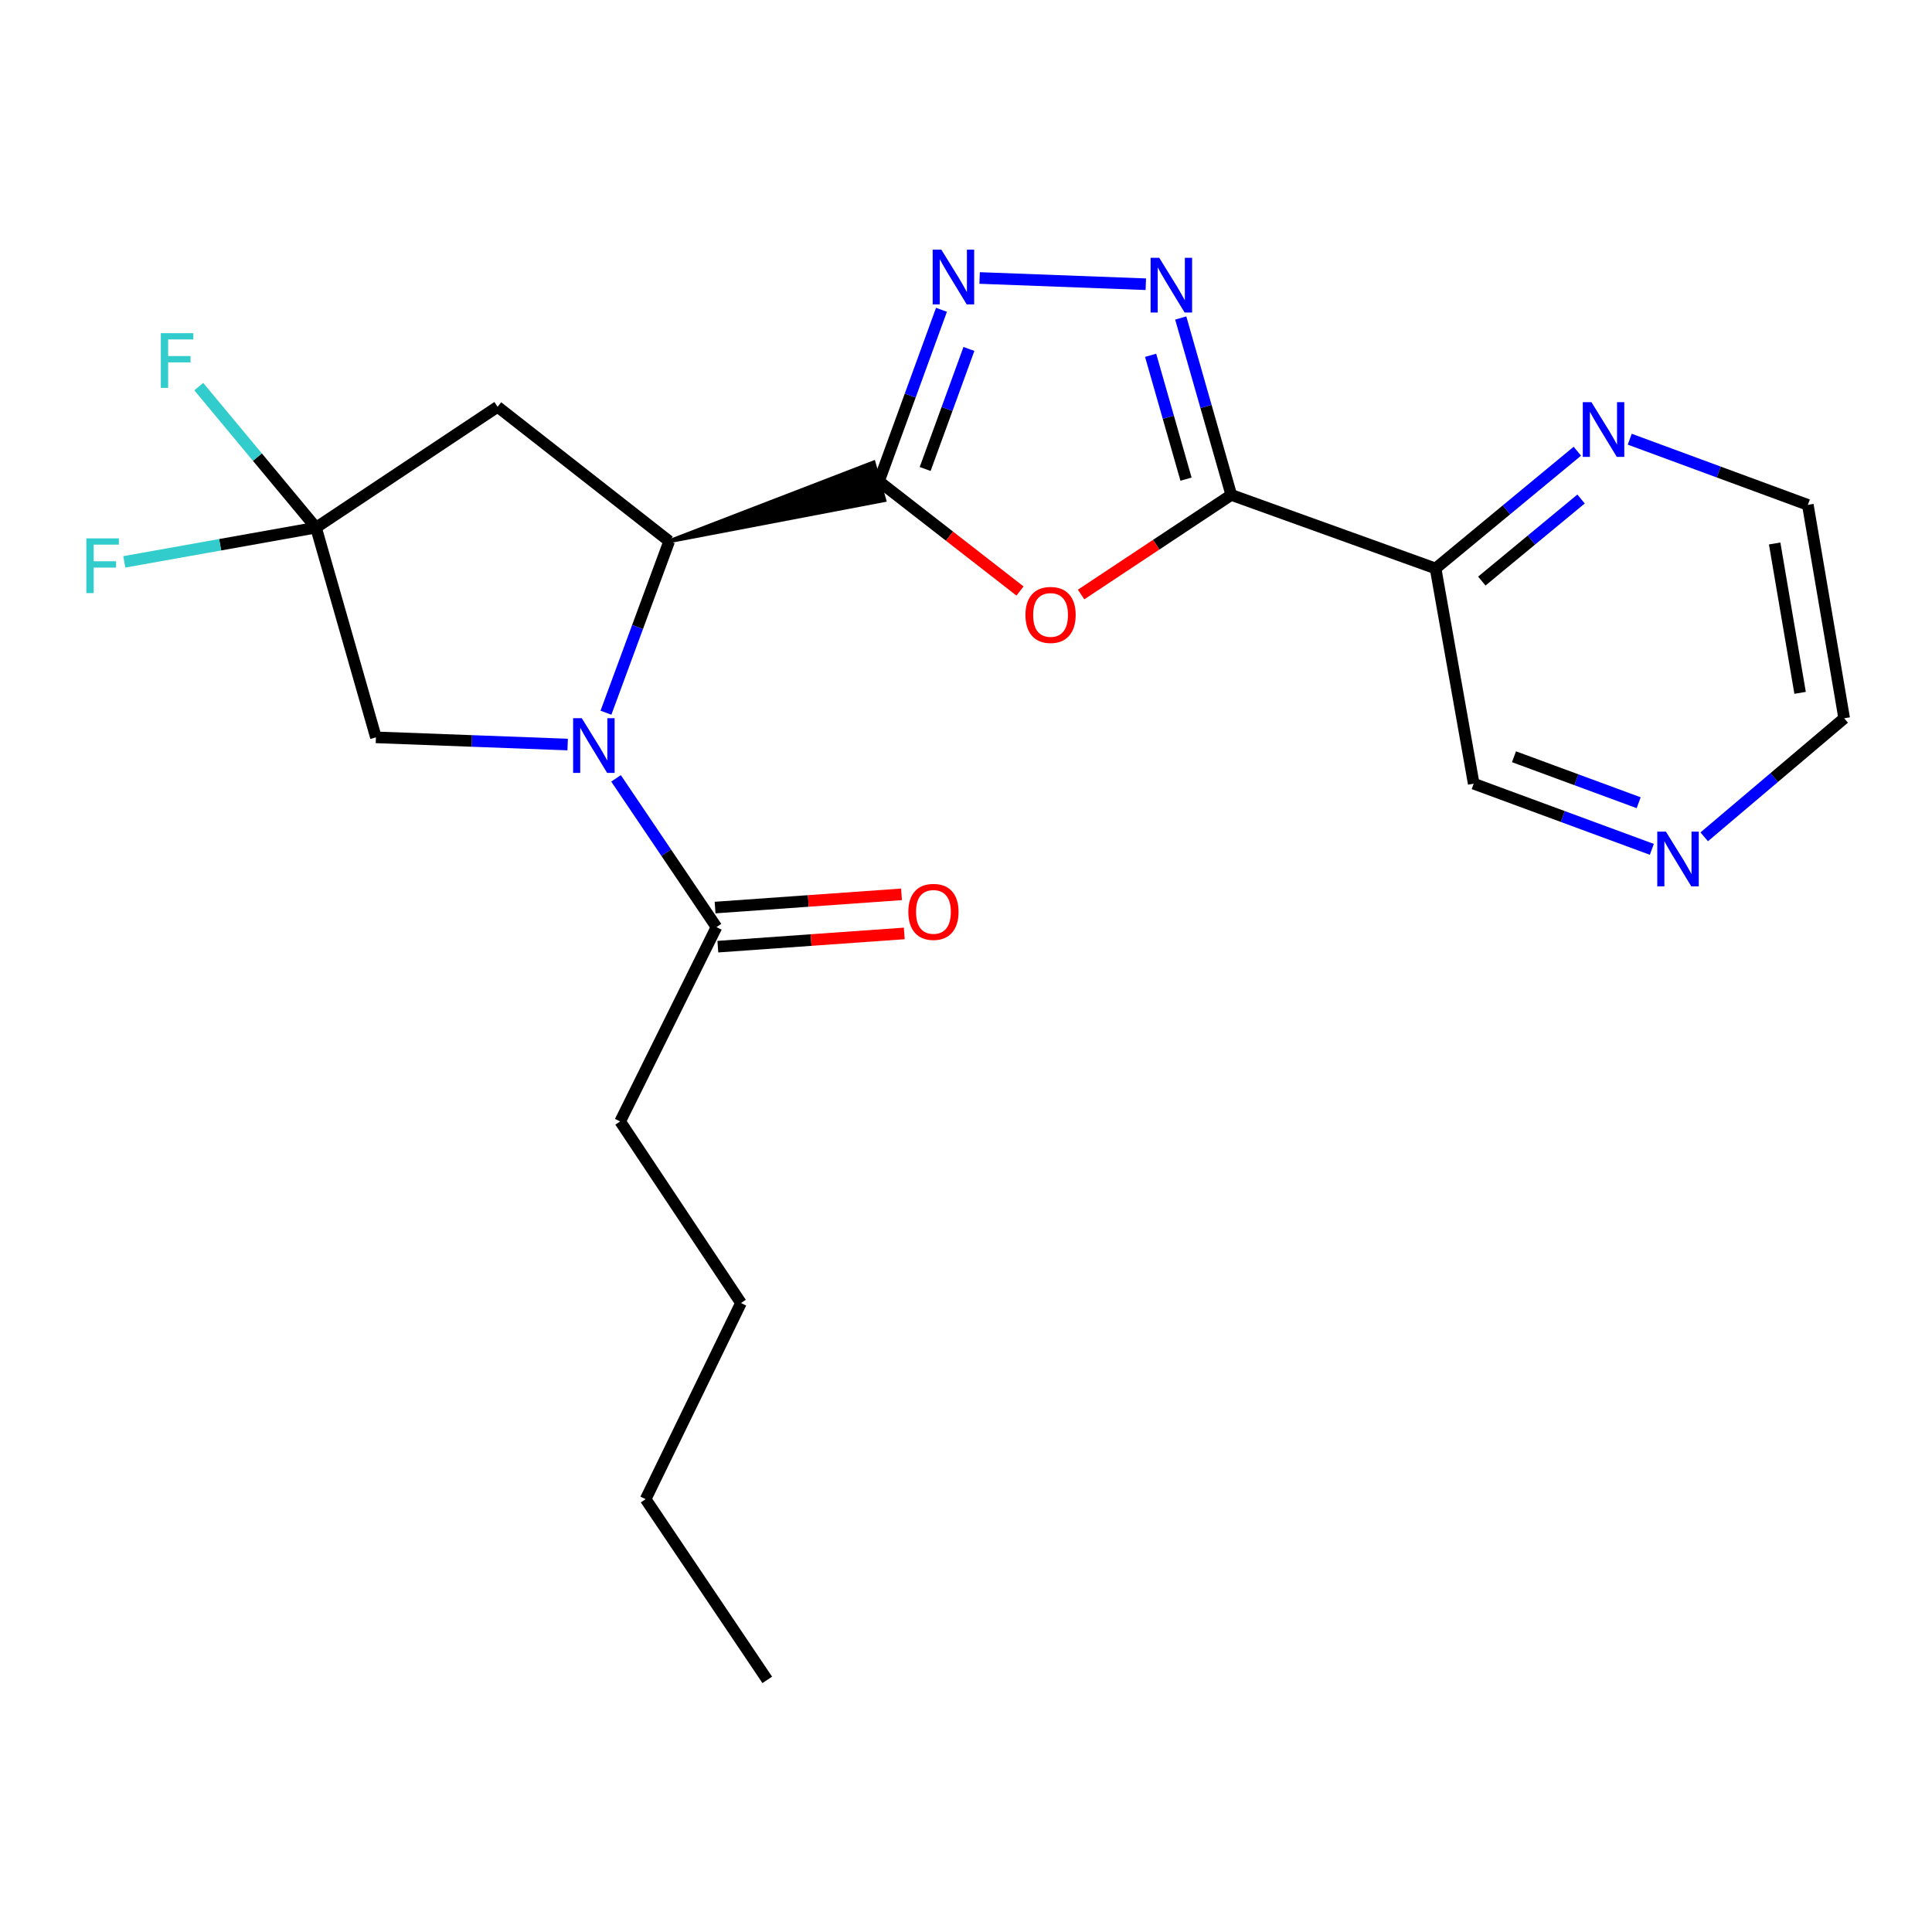 <?xml version='1.0' encoding='iso-8859-1'?>
<svg version='1.1' baseProfile='full'
              xmlns='http://www.w3.org/2000/svg'
                      xmlns:rdkit='http://www.rdkit.org/xml'
                      xmlns:xlink='http://www.w3.org/1999/xlink'
                  xml:space='preserve'
width='1000px' height='1000px' viewBox='0 0 1000 1000'>
<!-- END OF HEADER -->
<rect style='opacity:1.0;fill:#FFFFFF;stroke:none' width='1000' height='1000' x='0' y='0'> </rect>
<path class='bond-2' d='M 454.949,249.121 L 491.452,277.513' style='fill:none;fill-rule:evenodd;stroke:#000000;stroke-width:6px;stroke-linecap:butt;stroke-linejoin:miter;stroke-opacity:1' />
<path class='bond-2' d='M 491.452,277.513 L 527.955,305.906' style='fill:none;fill-rule:evenodd;stroke:#FF0000;stroke-width:6px;stroke-linecap:butt;stroke-linejoin:miter;stroke-opacity:1' />
<path class='bond-3' d='M 454.949,249.121 L 471.128,204.735' style='fill:none;fill-rule:evenodd;stroke:#000000;stroke-width:6px;stroke-linecap:butt;stroke-linejoin:miter;stroke-opacity:1' />
<path class='bond-3' d='M 471.128,204.735 L 487.306,160.349' style='fill:none;fill-rule:evenodd;stroke:#0000FF;stroke-width:6px;stroke-linecap:butt;stroke-linejoin:miter;stroke-opacity:1' />
<path class='bond-3' d='M 478.862,242.752 L 490.187,211.682' style='fill:none;fill-rule:evenodd;stroke:#000000;stroke-width:6px;stroke-linecap:butt;stroke-linejoin:miter;stroke-opacity:1' />
<path class='bond-3' d='M 490.187,211.682 L 501.512,180.611' style='fill:none;fill-rule:evenodd;stroke:#0000FF;stroke-width:6px;stroke-linecap:butt;stroke-linejoin:miter;stroke-opacity:1' />
<path class='bond-4' d='M 346.375,280.136 L 457.735,258.874 L 452.163,239.368 Z' style='fill:#000000;fill-rule:evenodd;fill-opacity:1;stroke:#000000;stroke-width:2px;stroke-linecap:butt;stroke-linejoin:miter;stroke-opacity:1;' />
<path class='bond-0' d='M 313.641,368.904 L 330.008,324.52' style='fill:none;fill-rule:evenodd;stroke:#0000FF;stroke-width:6px;stroke-linecap:butt;stroke-linejoin:miter;stroke-opacity:1' />
<path class='bond-0' d='M 330.008,324.52 L 346.375,280.136' style='fill:none;fill-rule:evenodd;stroke:#000000;stroke-width:6px;stroke-linecap:butt;stroke-linejoin:miter;stroke-opacity:1' />
<path class='bond-9' d='M 318.856,402.877 L 344.849,441.375' style='fill:none;fill-rule:evenodd;stroke:#0000FF;stroke-width:6px;stroke-linecap:butt;stroke-linejoin:miter;stroke-opacity:1' />
<path class='bond-9' d='M 344.849,441.375 L 370.842,479.873' style='fill:none;fill-rule:evenodd;stroke:#000000;stroke-width:6px;stroke-linecap:butt;stroke-linejoin:miter;stroke-opacity:1' />
<path class='bond-10' d='M 293.819,385.373 L 244.199,383.514' style='fill:none;fill-rule:evenodd;stroke:#0000FF;stroke-width:6px;stroke-linecap:butt;stroke-linejoin:miter;stroke-opacity:1' />
<path class='bond-10' d='M 244.199,383.514 L 194.58,381.655' style='fill:none;fill-rule:evenodd;stroke:#000000;stroke-width:6px;stroke-linecap:butt;stroke-linejoin:miter;stroke-opacity:1' />
<path class='bond-1' d='M 637.308,256.164 L 598.441,281.943' style='fill:none;fill-rule:evenodd;stroke:#000000;stroke-width:6px;stroke-linecap:butt;stroke-linejoin:miter;stroke-opacity:1' />
<path class='bond-1' d='M 598.441,281.943 L 559.574,307.722' style='fill:none;fill-rule:evenodd;stroke:#FF0000;stroke-width:6px;stroke-linecap:butt;stroke-linejoin:miter;stroke-opacity:1' />
<path class='bond-8' d='M 637.308,256.164 L 743.054,294.234' style='fill:none;fill-rule:evenodd;stroke:#000000;stroke-width:6px;stroke-linecap:butt;stroke-linejoin:miter;stroke-opacity:1' />
<path class='bond-23' d='M 637.308,256.164 L 624.227,210.38' style='fill:none;fill-rule:evenodd;stroke:#000000;stroke-width:6px;stroke-linecap:butt;stroke-linejoin:miter;stroke-opacity:1' />
<path class='bond-23' d='M 624.227,210.38 L 611.145,164.595' style='fill:none;fill-rule:evenodd;stroke:#0000FF;stroke-width:6px;stroke-linecap:butt;stroke-linejoin:miter;stroke-opacity:1' />
<path class='bond-23' d='M 613.878,248.002 L 604.721,215.953' style='fill:none;fill-rule:evenodd;stroke:#000000;stroke-width:6px;stroke-linecap:butt;stroke-linejoin:miter;stroke-opacity:1' />
<path class='bond-23' d='M 604.721,215.953 L 595.564,183.903' style='fill:none;fill-rule:evenodd;stroke:#0000FF;stroke-width:6px;stroke-linecap:butt;stroke-linejoin:miter;stroke-opacity:1' />
<path class='bond-5' d='M 507.054,143.884 L 593.071,147.116' style='fill:none;fill-rule:evenodd;stroke:#0000FF;stroke-width:6px;stroke-linecap:butt;stroke-linejoin:miter;stroke-opacity:1' />
<path class='bond-7' d='M 346.375,280.136 L 257.556,210.566' style='fill:none;fill-rule:evenodd;stroke:#000000;stroke-width:6px;stroke-linecap:butt;stroke-linejoin:miter;stroke-opacity:1' />
<path class='bond-6' d='M 163.565,273.092 L 257.556,210.566' style='fill:none;fill-rule:evenodd;stroke:#000000;stroke-width:6px;stroke-linecap:butt;stroke-linejoin:miter;stroke-opacity:1' />
<path class='bond-14' d='M 163.565,273.092 L 113.949,281.956' style='fill:none;fill-rule:evenodd;stroke:#000000;stroke-width:6px;stroke-linecap:butt;stroke-linejoin:miter;stroke-opacity:1' />
<path class='bond-14' d='M 113.949,281.956 L 64.334,290.82' style='fill:none;fill-rule:evenodd;stroke:#33CCCC;stroke-width:6px;stroke-linecap:butt;stroke-linejoin:miter;stroke-opacity:1' />
<path class='bond-15' d='M 163.565,273.092 L 133.224,236.603' style='fill:none;fill-rule:evenodd;stroke:#000000;stroke-width:6px;stroke-linecap:butt;stroke-linejoin:miter;stroke-opacity:1' />
<path class='bond-15' d='M 133.224,236.603 L 102.884,200.114' style='fill:none;fill-rule:evenodd;stroke:#33CCCC;stroke-width:6px;stroke-linecap:butt;stroke-linejoin:miter;stroke-opacity:1' />
<path class='bond-24' d='M 163.565,273.092 L 194.58,381.655' style='fill:none;fill-rule:evenodd;stroke:#000000;stroke-width:6px;stroke-linecap:butt;stroke-linejoin:miter;stroke-opacity:1' />
<path class='bond-11' d='M 743.054,294.234 L 779.742,263.891' style='fill:none;fill-rule:evenodd;stroke:#000000;stroke-width:6px;stroke-linecap:butt;stroke-linejoin:miter;stroke-opacity:1' />
<path class='bond-11' d='M 779.742,263.891 L 816.43,233.548' style='fill:none;fill-rule:evenodd;stroke:#0000FF;stroke-width:6px;stroke-linecap:butt;stroke-linejoin:miter;stroke-opacity:1' />
<path class='bond-11' d='M 766.989,300.763 L 792.671,279.523' style='fill:none;fill-rule:evenodd;stroke:#000000;stroke-width:6px;stroke-linecap:butt;stroke-linejoin:miter;stroke-opacity:1' />
<path class='bond-11' d='M 792.671,279.523 L 818.352,258.283' style='fill:none;fill-rule:evenodd;stroke:#0000FF;stroke-width:6px;stroke-linecap:butt;stroke-linejoin:miter;stroke-opacity:1' />
<path class='bond-16' d='M 743.054,294.234 L 762.788,405.626' style='fill:none;fill-rule:evenodd;stroke:#000000;stroke-width:6px;stroke-linecap:butt;stroke-linejoin:miter;stroke-opacity:1' />
<path class='bond-12' d='M 371.56,489.99 L 419.805,486.567' style='fill:none;fill-rule:evenodd;stroke:#000000;stroke-width:6px;stroke-linecap:butt;stroke-linejoin:miter;stroke-opacity:1' />
<path class='bond-12' d='M 419.805,486.567 L 468.05,483.144' style='fill:none;fill-rule:evenodd;stroke:#FF0000;stroke-width:6px;stroke-linecap:butt;stroke-linejoin:miter;stroke-opacity:1' />
<path class='bond-12' d='M 370.124,469.755 L 418.369,466.332' style='fill:none;fill-rule:evenodd;stroke:#000000;stroke-width:6px;stroke-linecap:butt;stroke-linejoin:miter;stroke-opacity:1' />
<path class='bond-12' d='M 418.369,466.332 L 466.614,462.909' style='fill:none;fill-rule:evenodd;stroke:#FF0000;stroke-width:6px;stroke-linecap:butt;stroke-linejoin:miter;stroke-opacity:1' />
<path class='bond-17' d='M 370.842,479.873 L 320.995,580.457' style='fill:none;fill-rule:evenodd;stroke:#000000;stroke-width:6px;stroke-linecap:butt;stroke-linejoin:miter;stroke-opacity:1' />
<path class='bond-18' d='M 843.548,227.332 L 889.642,244.329' style='fill:none;fill-rule:evenodd;stroke:#0000FF;stroke-width:6px;stroke-linecap:butt;stroke-linejoin:miter;stroke-opacity:1' />
<path class='bond-18' d='M 889.642,244.329 L 935.736,261.326' style='fill:none;fill-rule:evenodd;stroke:#000000;stroke-width:6px;stroke-linecap:butt;stroke-linejoin:miter;stroke-opacity:1' />
<path class='bond-13' d='M 854.987,439.621 L 808.887,422.624' style='fill:none;fill-rule:evenodd;stroke:#0000FF;stroke-width:6px;stroke-linecap:butt;stroke-linejoin:miter;stroke-opacity:1' />
<path class='bond-13' d='M 808.887,422.624 L 762.788,405.626' style='fill:none;fill-rule:evenodd;stroke:#000000;stroke-width:6px;stroke-linecap:butt;stroke-linejoin:miter;stroke-opacity:1' />
<path class='bond-13' d='M 848.175,415.489 L 815.905,403.591' style='fill:none;fill-rule:evenodd;stroke:#0000FF;stroke-width:6px;stroke-linecap:butt;stroke-linejoin:miter;stroke-opacity:1' />
<path class='bond-13' d='M 815.905,403.591 L 783.635,391.692' style='fill:none;fill-rule:evenodd;stroke:#000000;stroke-width:6px;stroke-linecap:butt;stroke-linejoin:miter;stroke-opacity:1' />
<path class='bond-19' d='M 882.102,433.138 L 918.324,402.46' style='fill:none;fill-rule:evenodd;stroke:#0000FF;stroke-width:6px;stroke-linecap:butt;stroke-linejoin:miter;stroke-opacity:1' />
<path class='bond-19' d='M 918.324,402.46 L 954.545,371.783' style='fill:none;fill-rule:evenodd;stroke:#000000;stroke-width:6px;stroke-linecap:butt;stroke-linejoin:miter;stroke-opacity:1' />
<path class='bond-20' d='M 320.995,580.457 L 383.532,674.437' style='fill:none;fill-rule:evenodd;stroke:#000000;stroke-width:6px;stroke-linecap:butt;stroke-linejoin:miter;stroke-opacity:1' />
<path class='bond-25' d='M 935.736,261.326 L 954.545,371.783' style='fill:none;fill-rule:evenodd;stroke:#000000;stroke-width:6px;stroke-linecap:butt;stroke-linejoin:miter;stroke-opacity:1' />
<path class='bond-25' d='M 918.559,281.3 L 931.726,358.62' style='fill:none;fill-rule:evenodd;stroke:#000000;stroke-width:6px;stroke-linecap:butt;stroke-linejoin:miter;stroke-opacity:1' />
<path class='bond-21' d='M 383.532,674.437 L 334.181,775.968' style='fill:none;fill-rule:evenodd;stroke:#000000;stroke-width:6px;stroke-linecap:butt;stroke-linejoin:miter;stroke-opacity:1' />
<path class='bond-22' d='M 334.181,775.968 L 397.135,869.497' style='fill:none;fill-rule:evenodd;stroke:#000000;stroke-width:6px;stroke-linecap:butt;stroke-linejoin:miter;stroke-opacity:1' />
<path  class='atom-1' d='M 301.121 371.721
L 310.401 386.721
Q 311.321 388.201, 312.801 390.881
Q 314.281 393.561, 314.361 393.721
L 314.361 371.721
L 318.121 371.721
L 318.121 400.041
L 314.241 400.041
L 304.281 383.641
Q 303.121 381.721, 301.881 379.521
Q 300.681 377.321, 300.321 376.641
L 300.321 400.041
L 296.641 400.041
L 296.641 371.721
L 301.121 371.721
' fill='#0000FF'/>
<path  class='atom-3' d='M 530.768 318.285
Q 530.768 311.485, 534.128 307.685
Q 537.488 303.885, 543.768 303.885
Q 550.048 303.885, 553.408 307.685
Q 556.768 311.485, 556.768 318.285
Q 556.768 325.165, 553.368 329.085
Q 549.968 332.965, 543.768 332.965
Q 537.528 332.965, 534.128 329.085
Q 530.768 325.205, 530.768 318.285
M 543.768 329.765
Q 548.088 329.765, 550.408 326.885
Q 552.768 323.965, 552.768 318.285
Q 552.768 312.725, 550.408 309.925
Q 548.088 307.085, 543.768 307.085
Q 539.448 307.085, 537.088 309.885
Q 534.768 312.685, 534.768 318.285
Q 534.768 324.005, 537.088 326.885
Q 539.448 329.765, 543.768 329.765
' fill='#FF0000'/>
<path  class='atom-4' d='M 487.232 129.215
L 496.512 144.215
Q 497.432 145.695, 498.912 148.375
Q 500.392 151.055, 500.472 151.215
L 500.472 129.215
L 504.232 129.215
L 504.232 157.535
L 500.352 157.535
L 490.392 141.135
Q 489.232 139.215, 487.992 137.015
Q 486.792 134.815, 486.432 134.135
L 486.432 157.535
L 482.752 157.535
L 482.752 129.215
L 487.232 129.215
' fill='#0000FF'/>
<path  class='atom-6' d='M 600.033 133.452
L 609.313 148.452
Q 610.233 149.932, 611.713 152.612
Q 613.193 155.292, 613.273 155.452
L 613.273 133.452
L 617.033 133.452
L 617.033 161.772
L 613.153 161.772
L 603.193 145.372
Q 602.033 143.452, 600.793 141.252
Q 599.593 139.052, 599.233 138.372
L 599.233 161.772
L 595.553 161.772
L 595.553 133.452
L 600.033 133.452
' fill='#0000FF'/>
<path  class='atom-12' d='M 823.73 208.172
L 833.01 223.172
Q 833.93 224.652, 835.41 227.332
Q 836.89 230.012, 836.97 230.172
L 836.97 208.172
L 840.73 208.172
L 840.73 236.492
L 836.85 236.492
L 826.89 220.092
Q 825.73 218.172, 824.49 215.972
Q 823.29 213.772, 822.93 213.092
L 822.93 236.492
L 819.25 236.492
L 819.25 208.172
L 823.73 208.172
' fill='#0000FF'/>
<path  class='atom-13' d='M 470.147 471.985
Q 470.147 465.185, 473.507 461.385
Q 476.867 457.585, 483.147 457.585
Q 489.427 457.585, 492.787 461.385
Q 496.147 465.185, 496.147 471.985
Q 496.147 478.865, 492.747 482.785
Q 489.347 486.665, 483.147 486.665
Q 476.907 486.665, 473.507 482.785
Q 470.147 478.905, 470.147 471.985
M 483.147 483.465
Q 487.467 483.465, 489.787 480.585
Q 492.147 477.665, 492.147 471.985
Q 492.147 466.425, 489.787 463.625
Q 487.467 460.785, 483.147 460.785
Q 478.827 460.785, 476.467 463.585
Q 474.147 466.385, 474.147 471.985
Q 474.147 477.705, 476.467 480.585
Q 478.827 483.465, 483.147 483.465
' fill='#FF0000'/>
<path  class='atom-14' d='M 862.285 430.46
L 871.565 445.46
Q 872.485 446.94, 873.965 449.62
Q 875.445 452.3, 875.525 452.46
L 875.525 430.46
L 879.285 430.46
L 879.285 458.78
L 875.405 458.78
L 865.445 442.38
Q 864.285 440.46, 863.045 438.26
Q 861.845 436.06, 861.485 435.38
L 861.485 458.78
L 857.805 458.78
L 857.805 430.46
L 862.285 430.46
' fill='#0000FF'/>
<path  class='atom-15' d='M 44.689 278.666
L 61.529 278.666
L 61.529 281.906
L 48.489 281.906
L 48.489 290.506
L 60.089 290.506
L 60.089 293.786
L 48.489 293.786
L 48.489 306.986
L 44.689 306.986
L 44.689 278.666
' fill='#33CCCC'/>
<path  class='atom-16' d='M 83.232 172.446
L 100.072 172.446
L 100.072 175.686
L 87.032 175.686
L 87.032 184.286
L 98.632 184.286
L 98.632 187.566
L 87.032 187.566
L 87.032 200.766
L 83.232 200.766
L 83.232 172.446
' fill='#33CCCC'/>
</svg>
